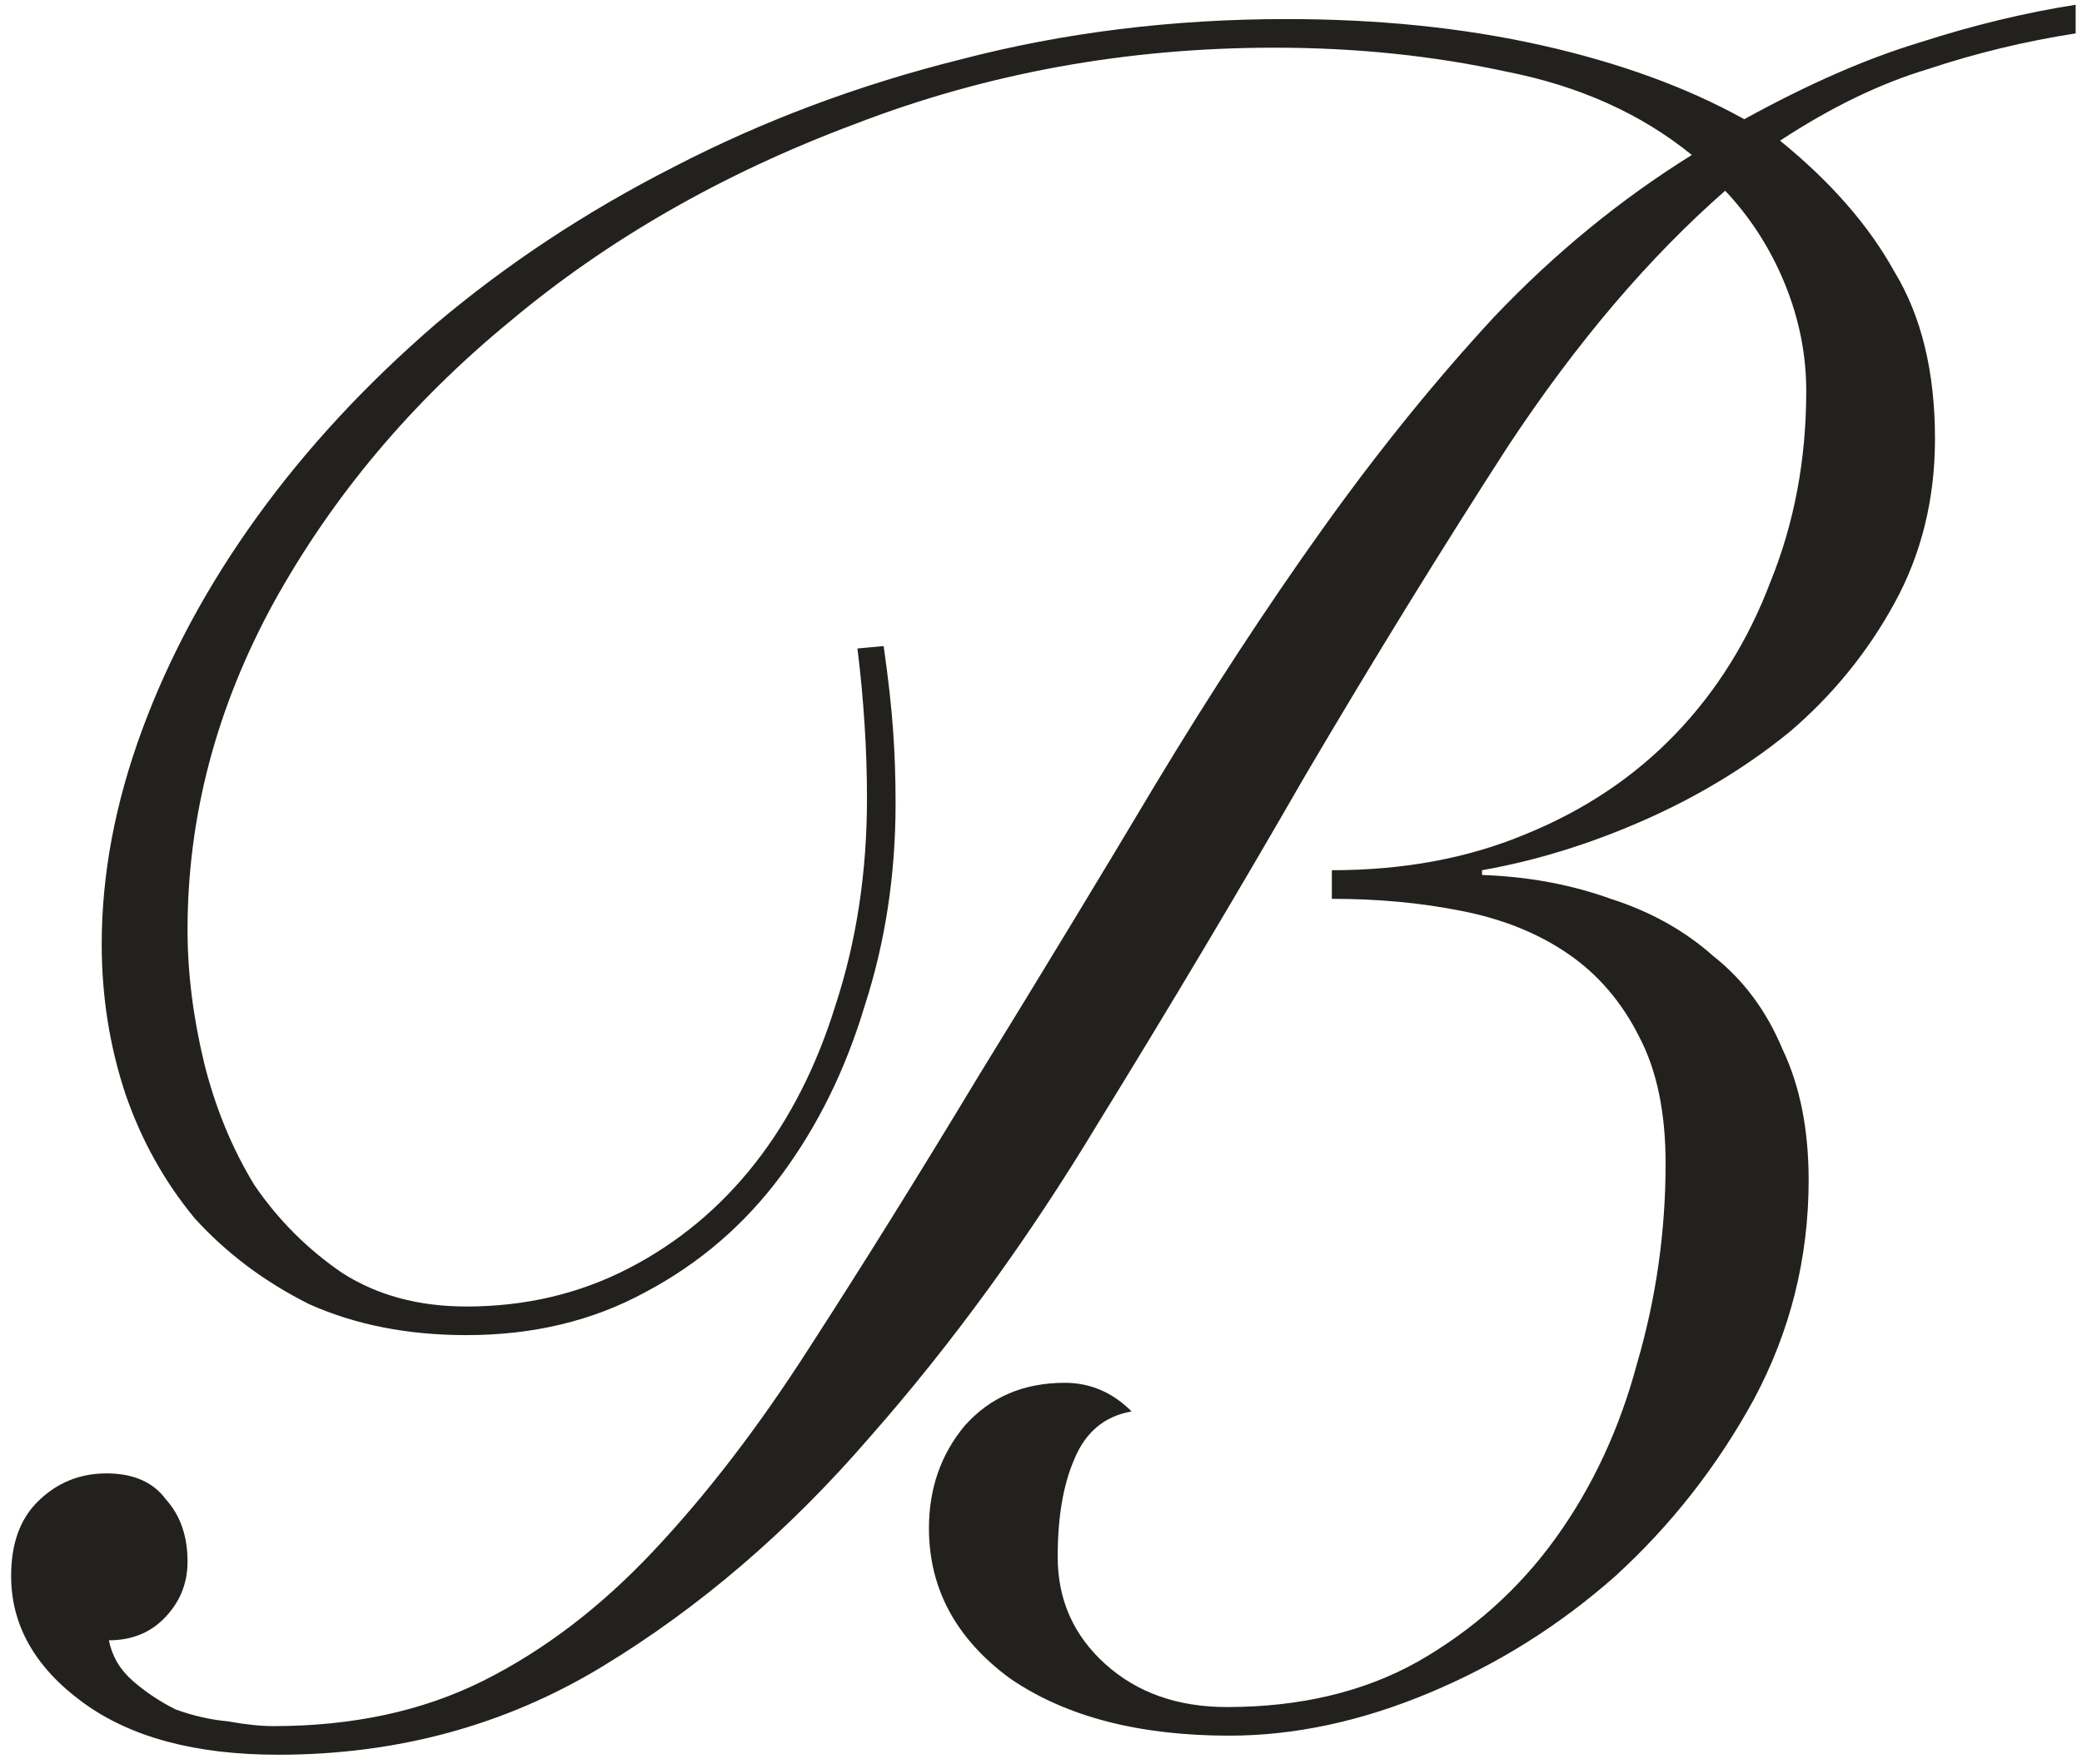 <?xml version="1.0" encoding="UTF-8"?> <svg xmlns="http://www.w3.org/2000/svg" width="131" height="111" viewBox="0 0 131 111" fill="none"><path d="M55.6 40.65C55.9 42.75 56.1 44.55 56.2 46.05C56.3 47.45 56.35 48.95 56.35 50.55C56.35 55.05 55.7 59.3 54.4 63.3C53.2 67.3 51.45 70.85 49.15 73.95C46.85 77.05 44 79.5 40.6 81.3C37.3 83.1 33.55 84 29.35 84C25.65 84 22.35 83.35 19.45 82.05C16.65 80.65 14.25 78.85 12.25 76.65C10.35 74.35 8.9 71.75 7.9 68.85C6.9 65.85 6.4 62.7 6.4 59.4C6.4 55 7.25 50.5 8.95 45.9C10.65 41.3 13.05 36.85 16.15 32.55C19.25 28.25 23 24.2 27.4 20.4C31.9 16.6 36.9 13.3 42.4 10.5C48 7.6 54 5.35 60.4 3.75C66.9 2.05 73.75 1.2 80.95 1.2C86.75 1.2 92.1 1.75 97 2.85C101.9 3.95 106.15 5.5 109.75 7.5C113.75 5.3 117.4 3.7 120.7 2.7C124.1 1.6 127.4 0.8 130.6 0.3V2.1C127.4 2.6 124.3 3.35 121.3 4.35C118.3 5.25 115.2 6.75 112 8.85C115.2 11.45 117.6 14.2 119.2 17.1C120.9 19.9 121.75 23.4 121.75 27.6C121.75 31.4 120.9 34.85 119.2 37.95C117.5 41.05 115.3 43.75 112.6 46.05C109.9 48.25 106.85 50.1 103.45 51.6C100.05 53.1 96.65 54.15 93.25 54.75V55.05C96.15 55.15 98.85 55.65 101.35 56.55C103.85 57.35 106 58.55 107.8 60.15C109.7 61.65 111.15 63.6 112.15 66C113.25 68.3 113.8 71.05 113.8 74.25C113.8 79.15 112.65 83.75 110.35 88.05C108.05 92.25 105.15 95.95 101.65 99.15C98.15 102.25 94.25 104.7 89.95 106.5C85.65 108.3 81.45 109.2 77.35 109.2C71.65 109.2 67.05 108 63.55 105.6C60.15 103.1 58.45 99.95 58.45 96.15C58.45 93.65 59.2 91.5 60.7 89.7C62.3 87.9 64.4 87 67 87C68.6 87 70 87.6 71.2 88.8C69.5 89.1 68.3 90.1 67.6 91.8C66.9 93.4 66.55 95.45 66.55 97.95C66.55 100.65 67.55 102.9 69.55 104.7C71.55 106.5 74.1 107.4 77.2 107.4C81.8 107.4 85.8 106.45 89.2 104.55C92.7 102.55 95.6 99.95 97.9 96.75C100.2 93.55 101.9 89.9 103 85.8C104.2 81.7 104.8 77.5 104.8 73.2C104.8 70 104.25 67.35 103.15 65.25C102.05 63.05 100.55 61.3 98.65 60C96.75 58.7 94.5 57.8 91.9 57.3C89.4 56.8 86.7 56.55 83.8 56.55V54.75C88.3 54.75 92.35 54 95.95 52.5C99.65 51 102.8 48.9 105.4 46.2C108 43.5 110 40.3 111.4 36.6C112.9 32.9 113.65 28.9 113.65 24.6C113.65 22.3 113.2 20.05 112.3 17.85C111.4 15.65 110.15 13.7 108.55 12C103.75 16.2 99.2 21.55 94.9 28.05C90.7 34.55 86.45 41.45 82.15 48.75C77.95 56.05 73.6 63.35 69.1 70.65C64.7 77.95 59.9 84.55 54.7 90.45C49.6 96.35 44 101.15 37.9 104.85C31.8 108.55 25 110.4 17.5 110.4C12.3 110.4 8.2 109.3 5.2 107.1C2.2 104.9 0.7 102.25 0.7 99.15C0.7 97.15 1.25 95.6 2.35 94.5C3.55 93.3 5 92.7 6.7 92.7C8.4 92.7 9.65 93.25 10.45 94.35C11.35 95.35 11.8 96.65 11.8 98.25C11.8 99.65 11.3 100.85 10.3 101.85C9.4 102.75 8.25 103.2 6.85 103.2C7.05 104.2 7.55 105.05 8.35 105.75C9.15 106.45 10.05 107.05 11.05 107.55C12.15 107.95 13.25 108.2 14.35 108.3C15.45 108.5 16.4 108.6 17.2 108.6C22.2 108.6 26.6 107.65 30.4 105.75C34.2 103.85 37.75 101.15 41.05 97.65C44.45 94.05 47.75 89.75 50.95 84.75C54.25 79.65 57.8 73.95 61.6 67.65C65.6 61.15 69.3 55.05 72.7 49.35C76.2 43.55 79.7 38.2 83.2 33.3C86.7 28.4 90.3 23.95 94 19.95C97.8 15.95 101.95 12.55 106.45 9.75C103.25 7.15 99.35 5.4 94.75 4.5C90.15 3.5 85.3 3 80.2 3C70.9 3 62.1 4.6 53.8 7.8C45.5 10.9 38.25 15.05 32.05 20.25C25.85 25.35 20.9 31.25 17.2 37.95C13.6 44.55 11.8 51.4 11.8 58.5C11.8 61.2 12.15 64 12.85 66.9C13.55 69.7 14.6 72.25 16 74.55C17.5 76.75 19.35 78.6 21.55 80.1C23.75 81.5 26.35 82.2 29.35 82.2C33.05 82.2 36.45 81.4 39.55 79.8C42.65 78.2 45.3 76 47.5 73.2C49.7 70.4 51.4 67.05 52.6 63.15C53.9 59.15 54.55 54.85 54.55 50.25C54.55 48.65 54.5 47.1 54.4 45.6C54.3 44 54.15 42.4 53.95 40.8L55.6 40.65Z" fill="#23211D"></path></svg> 